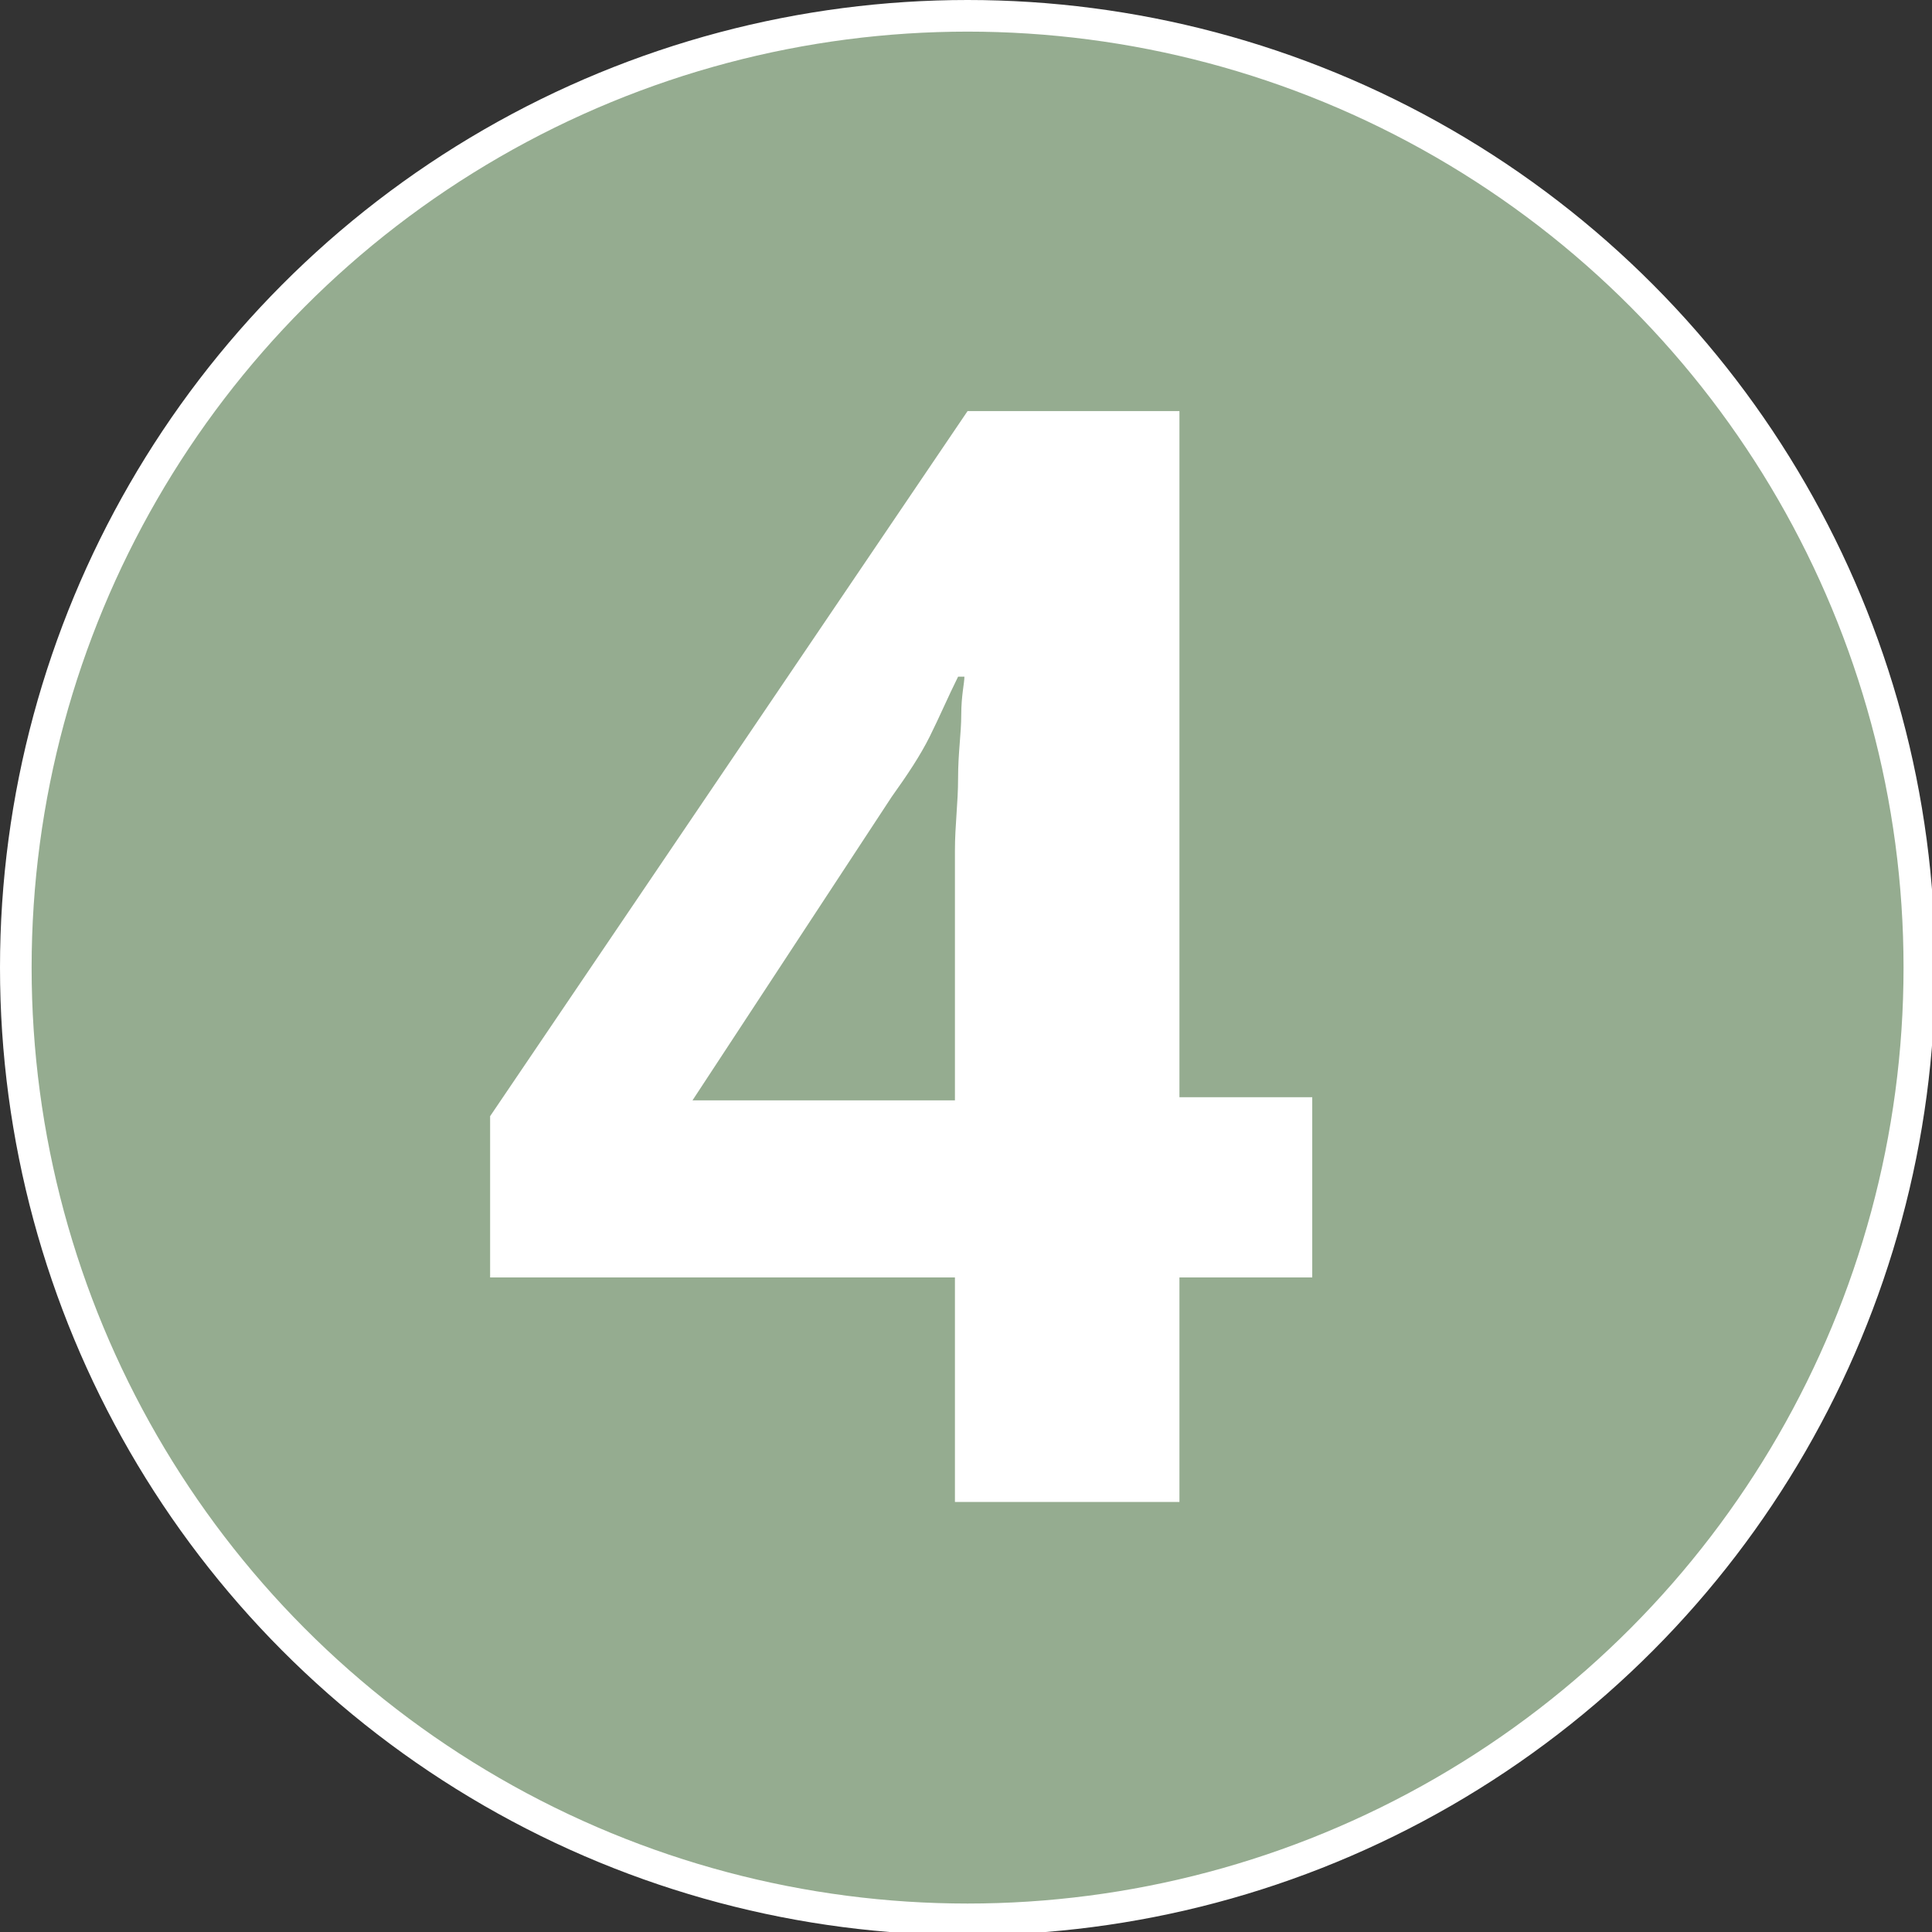 <?xml version="1.0" encoding="UTF-8"?>
<!-- Generator: $$$/GeneralStr/196=Adobe Illustrator 27.6.0, SVG Export Plug-In . SVG Version: 6.00 Build 0)  -->
<svg xmlns="http://www.w3.org/2000/svg" xmlns:xlink="http://www.w3.org/1999/xlink" version="1.1" id="Ebene_1" x="0px" y="0px" viewBox="0 0 61.1 61.1" style="enable-background:new 0 0 61.1 61.1;" xml:space="preserve">
<rect x="0" y="0" width="61.1" height="61.1" fill="#333333" stroke="none"/>
<style type="text/css">
	.st0{fill:#95AC90;stroke:#FFFFFF;stroke-miterlimit:10;}
	.st1{fill:#FFFFFF;}
</style>
<circle class="st0" cx="30.6" cy="30.6" r="30.1"></circle>
<g>
	<path class="st1" d="M41.5,40.4h-4.2v7.1h-7.1v-7.1H15.5v-5.1L30.6,13h6.7v21.7h4.2V40.4z M30.2,34.8v-5.9c0-0.6,0-1.2,0-2   s0.1-1.5,0.1-2.3s0.1-1.4,0.1-2s0.1-1,0.1-1.2h-0.2c-0.3,0.6-0.6,1.3-0.9,1.9s-0.7,1.2-1.2,1.9l-6.3,9.6H30.2z"></path>
</g>
</svg>
